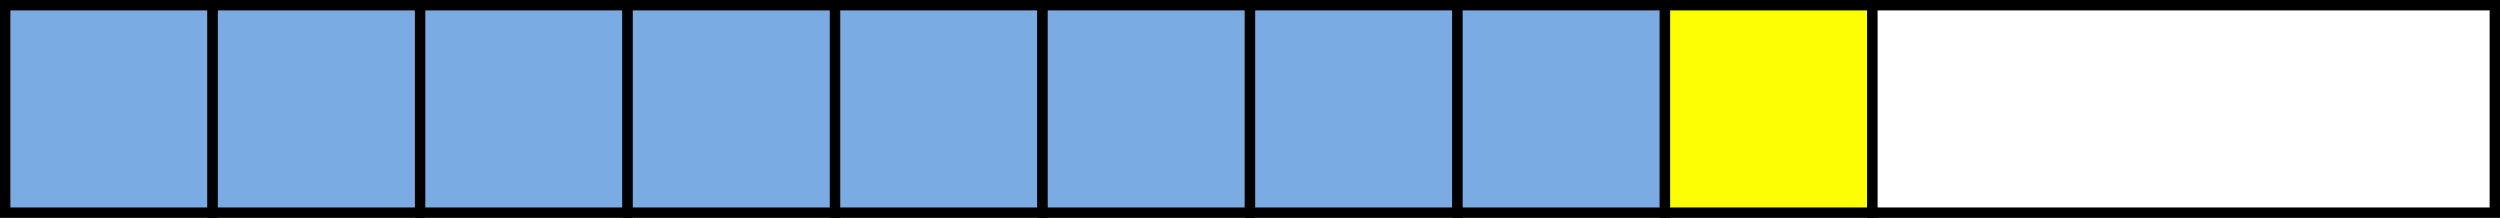 <?xml version="1.0" encoding="UTF-8"?>
<svg id="svg25" width="24.948cm" height="2.174cm" version="1.1" viewBox="298 198 482 31.159" xmlns="http://www.w3.org/2000/svg" xmlns:cc="http://creativecommons.org/ns#" xmlns:dc="http://purl.org/dc/elements/1.1/" xmlns:rdf="http://www.w3.org/1999/02/22-rdf-syntax-ns#">
 <rect x="298" y="198" width="482" height="31.159" fill="#333333" stroke="none"/>
 <g id="Háttér" transform="translate(-1 -6.42)" stroke="#000" stroke-width="2">
  <path id="rect4" d="m300 200h40v40h-40z" fill="#7babe3"/>
  <path id="rect6" d="m340 200h40v40h-40z" fill="#7babe3"/>
  <path id="rect8" d="m380 200h40v40h-40z" fill="#7babe3"/>
  <path id="rect10" d="m420 200h40v40h-40z" fill="#7babe3"/>
  <path id="rect12" d="m460 200h40v40h-40z" fill="#7babe3"/>
  <path id="rect14" d="m500 200h40v40h-40z" fill="#7babe3"/>
  <path id="rect16" d="m540 200h40v40h-40z" fill="#7babe3"/>
  <path id="rect18" d="m580 200h40v40h-40z" fill="#7babe3"/>
  <path id="rect20" d="m620 200h40v40h-40z" fill="#fdfd04"/>
  <path id="rect22" d="m660 200h120v40h-120z" fill="#fff"/>
 </g>
</svg>
